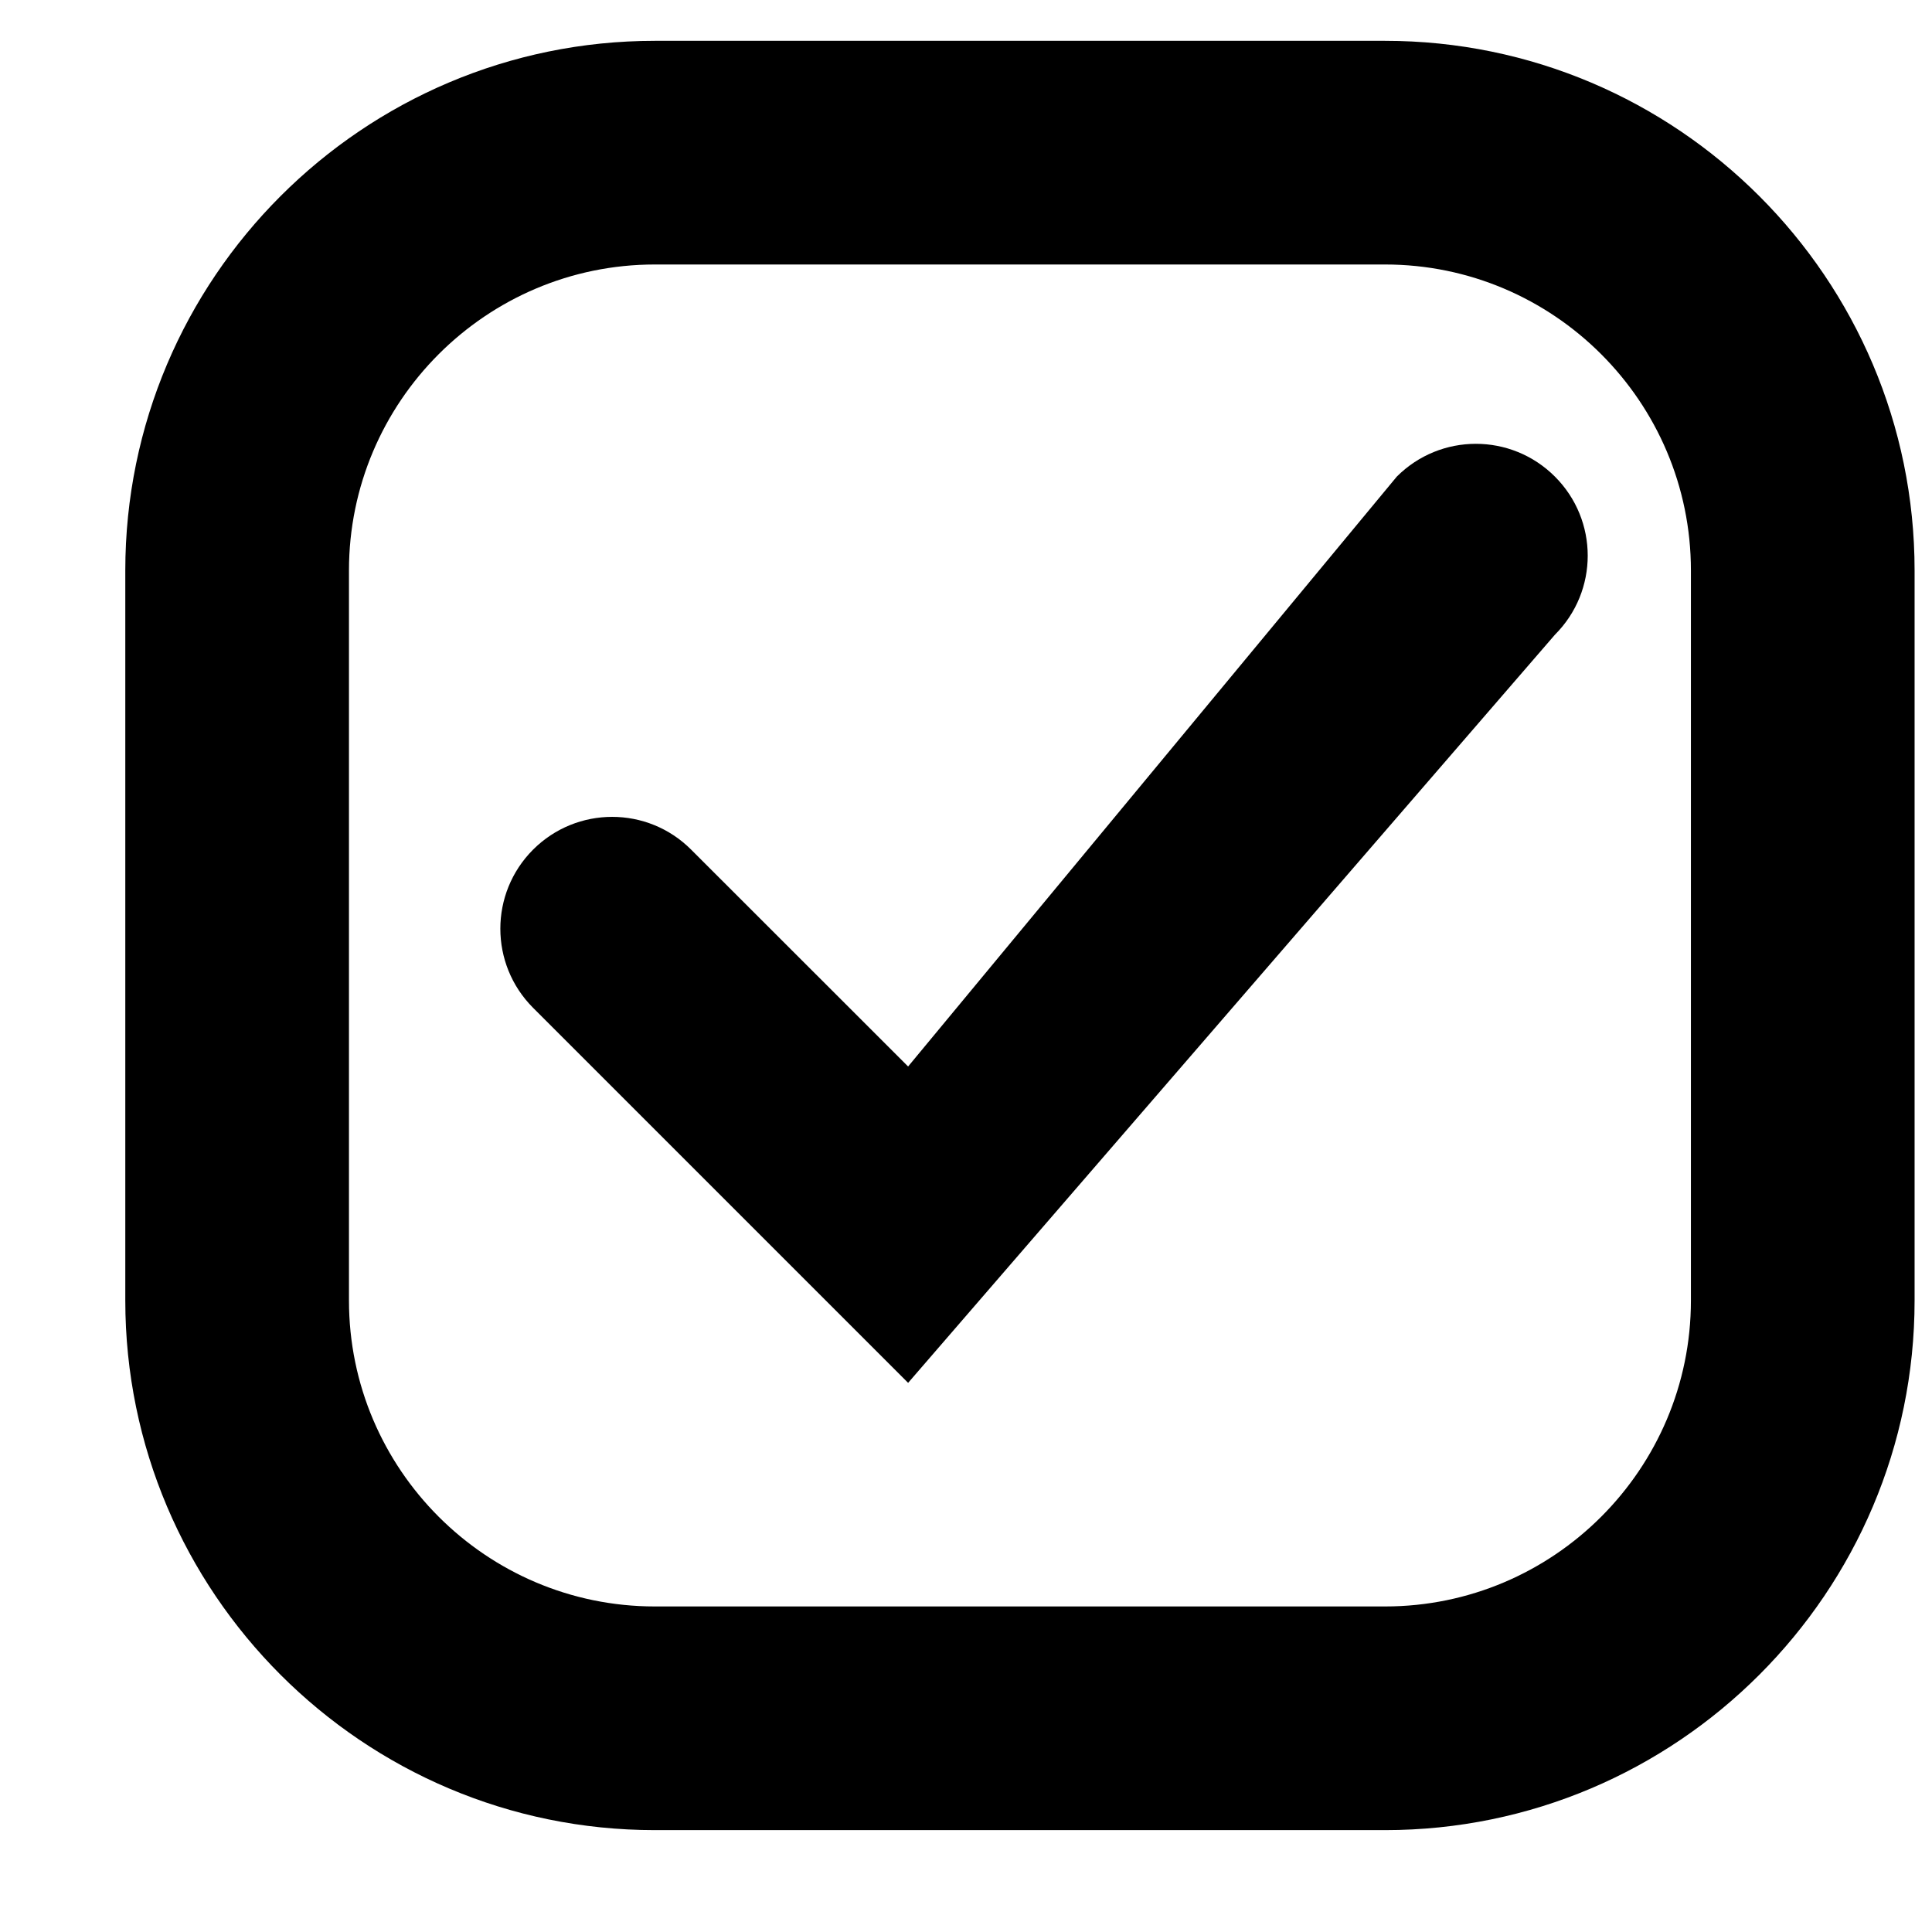 <?xml version="1.0" encoding="UTF-8"?>
<!-- Uploaded to: ICON Repo, www.svgrepo.com, Generator: ICON Repo Mixer Tools -->
<svg width="800px" height="800px" version="1.1" viewBox="144 144 512 512" xmlns="http://www.w3.org/2000/svg">
 <defs>
  <clipPath id="a">
   <path d="m177 154h474.9v475h-474.9z"/>
  </clipPath>
 </defs>
 <path d="m514.17 270.3-129.51 156.33-57.492-57.461c-11.559-11.59-30.316-11.59-41.906 0-11.555 11.586-11.555 30.316 0 41.902l99.398 99.398 171.41-198.26c11.59-11.59 11.59-30.316 0-41.906-11.586-11.586-30.316-11.586-41.902 0" fill-rule="evenodd"/>
 <g clip-path="url(#a)">
  <path d="m592.11 488.64c0 44.723-36.391 81.086-81.055 81.086h-193.52c-44.664 0-81.055-36.363-81.055-81.086v-193.46c0-44.723 36.391-81.086 81.055-81.086h193.52c44.664 0 81.055 36.363 81.055 81.086zm-81.055-333.82h-193.52c-77.379 0-140.33 62.945-140.33 140.36v193.46c0 77.379 62.949 140.36 140.33 140.36h193.52c77.379 0 140.33-62.977 140.33-140.36v-193.46c0-77.41-62.949-140.36-140.33-140.36z" fill-rule="evenodd"/>
 </g>
</svg>